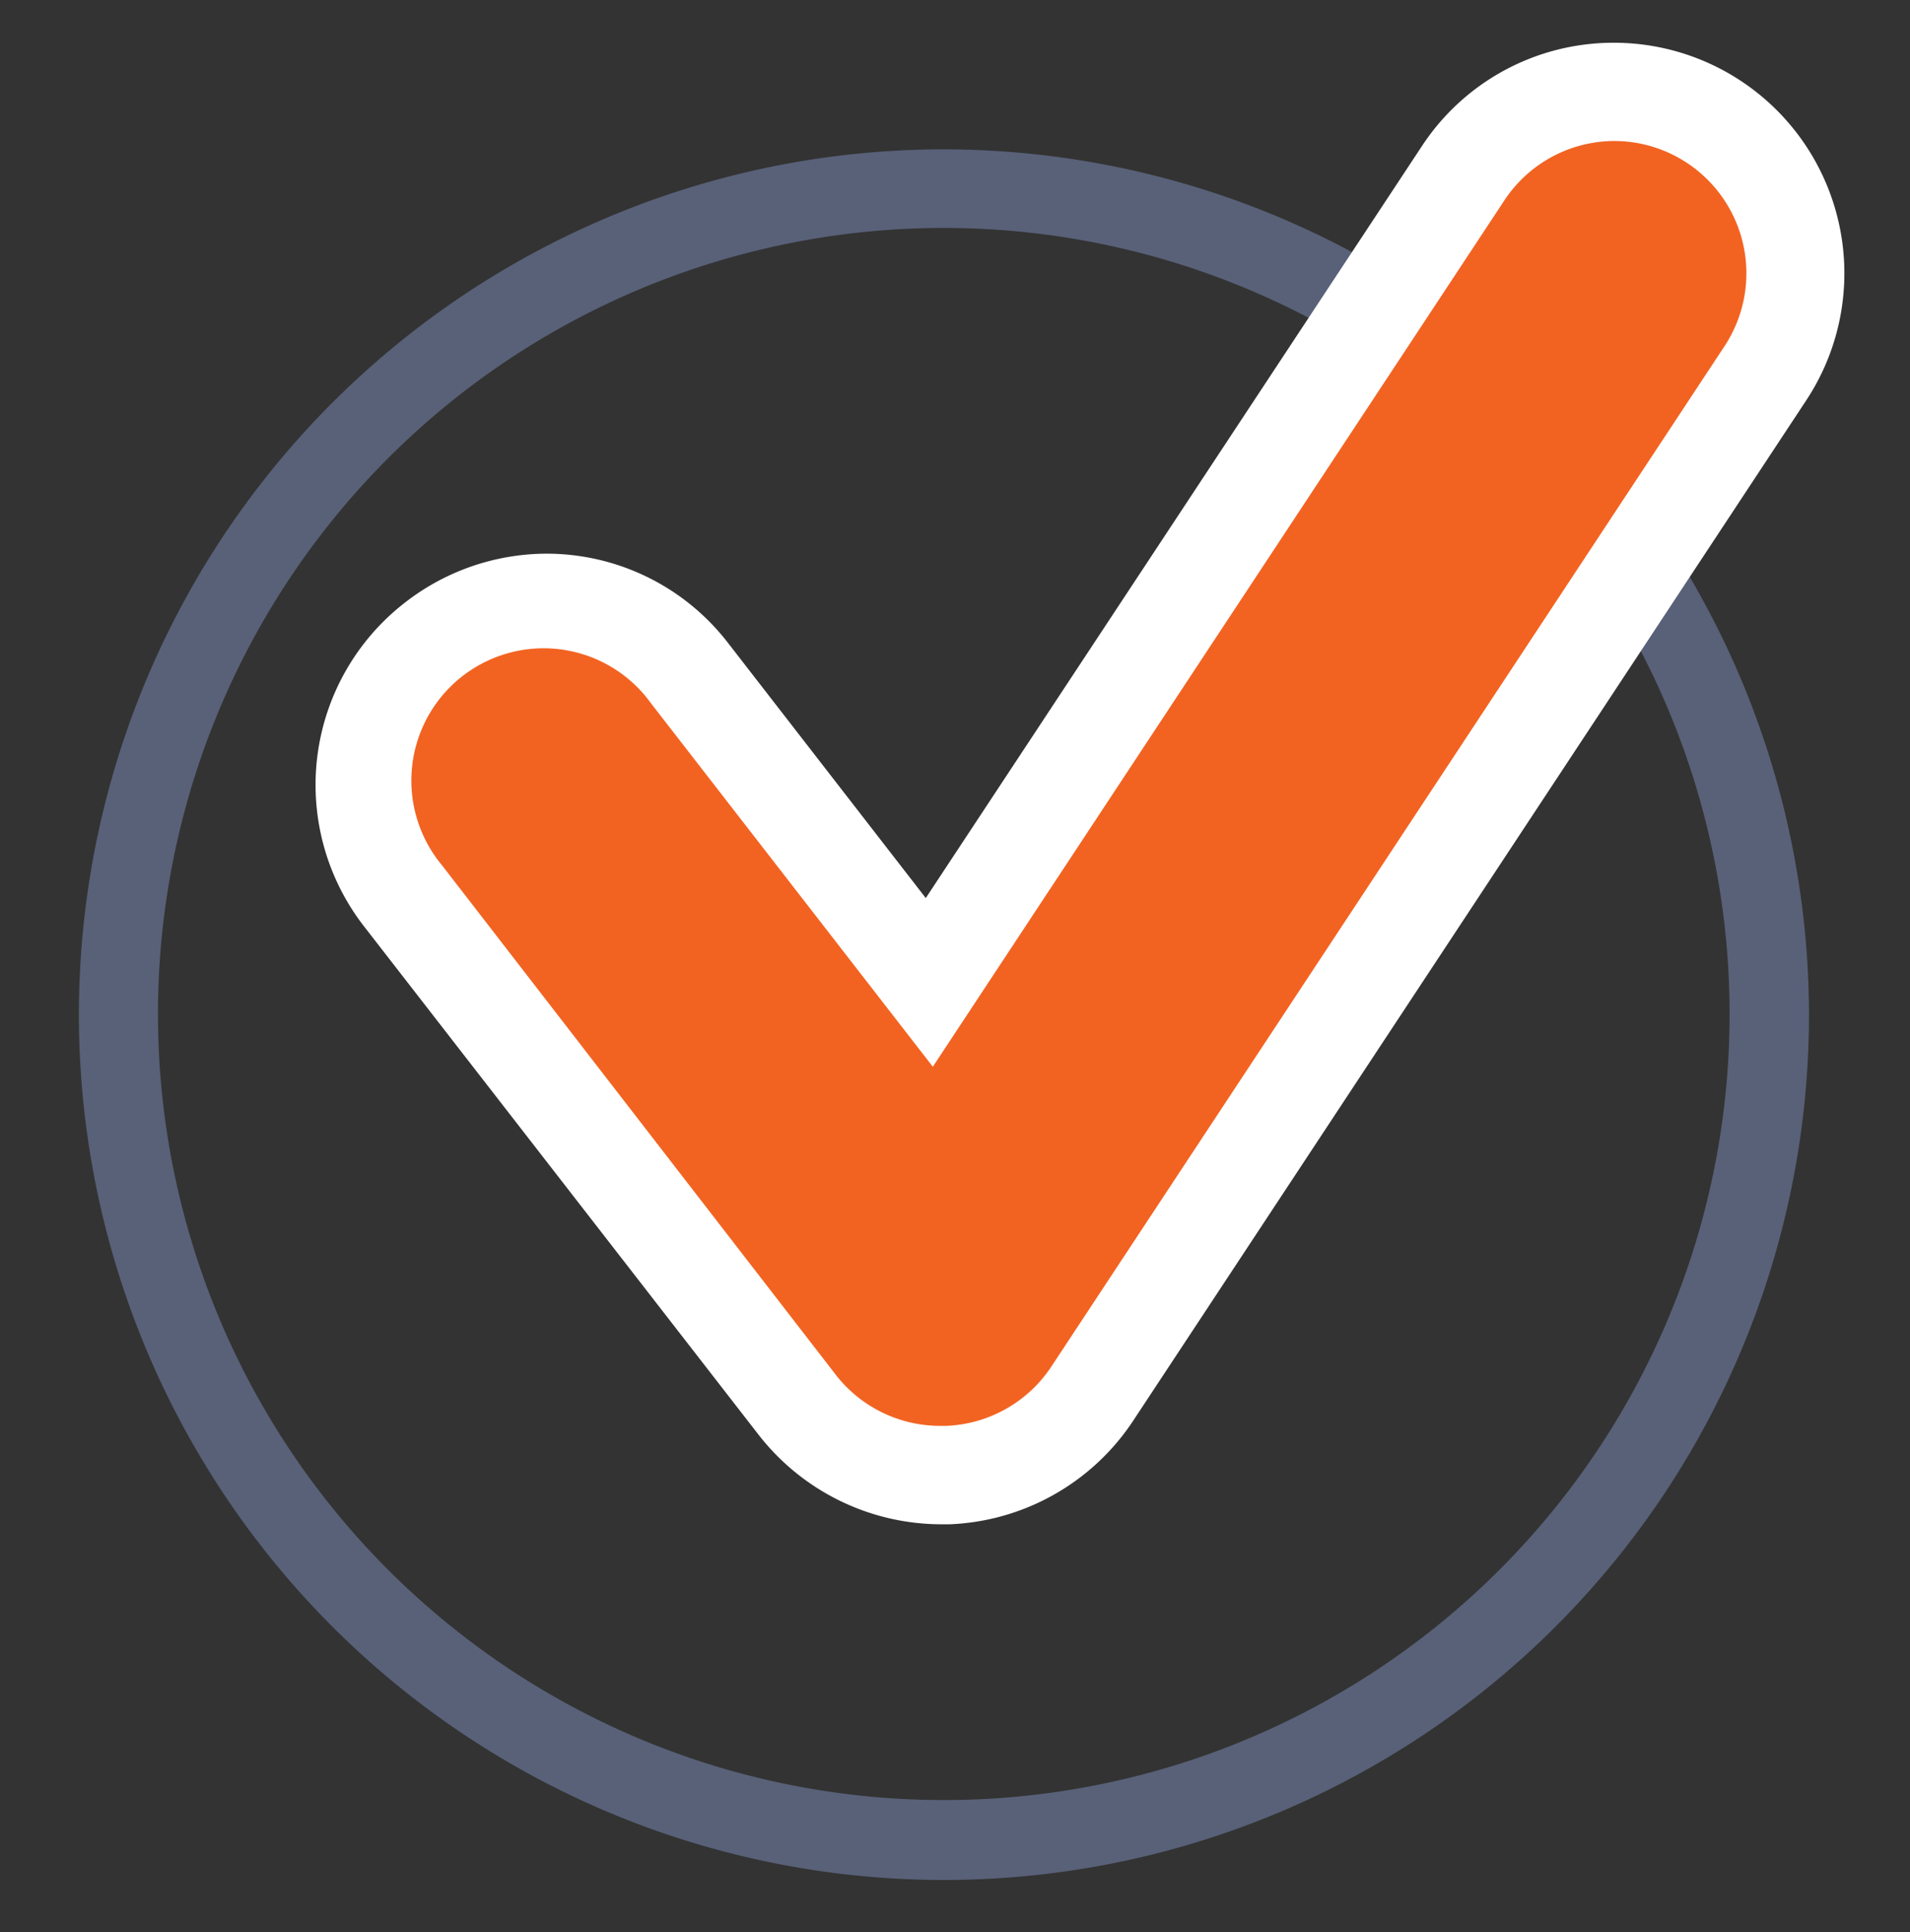 <svg id="Layer_1" data-name="Layer 1" xmlns="http://www.w3.org/2000/svg" viewBox="0 0 116.67 118"><rect x="0" y="0" width="116.67" height="118" fill="#333333" stroke="none"/><defs><style>.cls-1{fill:#586178;}.cls-2{fill:#f26322;}.cls-3{fill:#fff;}</style></defs><title>vitalityArtboard 4</title><path class="cls-1" d="M57.65,13.92a48,48,0,1,1-48,48,48,48,0,0,1,48-48m0-4.8A52.84,52.84,0,1,0,110.5,62,52.9,52.9,0,0,0,57.65,9.12Z"/><path class="cls-2" d="M57.48,90.08a11.14,11.14,0,0,1-8.75-4.29L24.59,54.68A11.08,11.08,0,1,1,42.1,41.1L56.75,60l32.6-49.41a11.08,11.08,0,1,1,18.49,12.2L66.72,85.1a11.1,11.1,0,0,1-8.82,5Z"/><path class="cls-3" d="M98.6,8.61a8.08,8.08,0,0,1,6.74,12.53L64.22,83.45a8.08,8.08,0,0,1-6.43,3.62h-.31A8.08,8.08,0,0,1,51.09,84L27,52.84a8.08,8.08,0,1,1,12.76-9.9l17.22,22.2,34.91-52.9A8.07,8.07,0,0,1,98.6,8.61m0-6h0A14,14,0,0,0,86.85,8.93L56.55,54.84,44.47,39.26a14,14,0,0,0-11.13-5.45,14.13,14.13,0,0,0-8.62,3,14.08,14.08,0,0,0-2.49,19.75L46.35,87.63a14.17,14.17,0,0,0,11.12,5.45H58a14.11,14.11,0,0,0,11.21-6.31l41.12-62.32A14.08,14.08,0,0,0,98.6,2.61Z"/></svg>